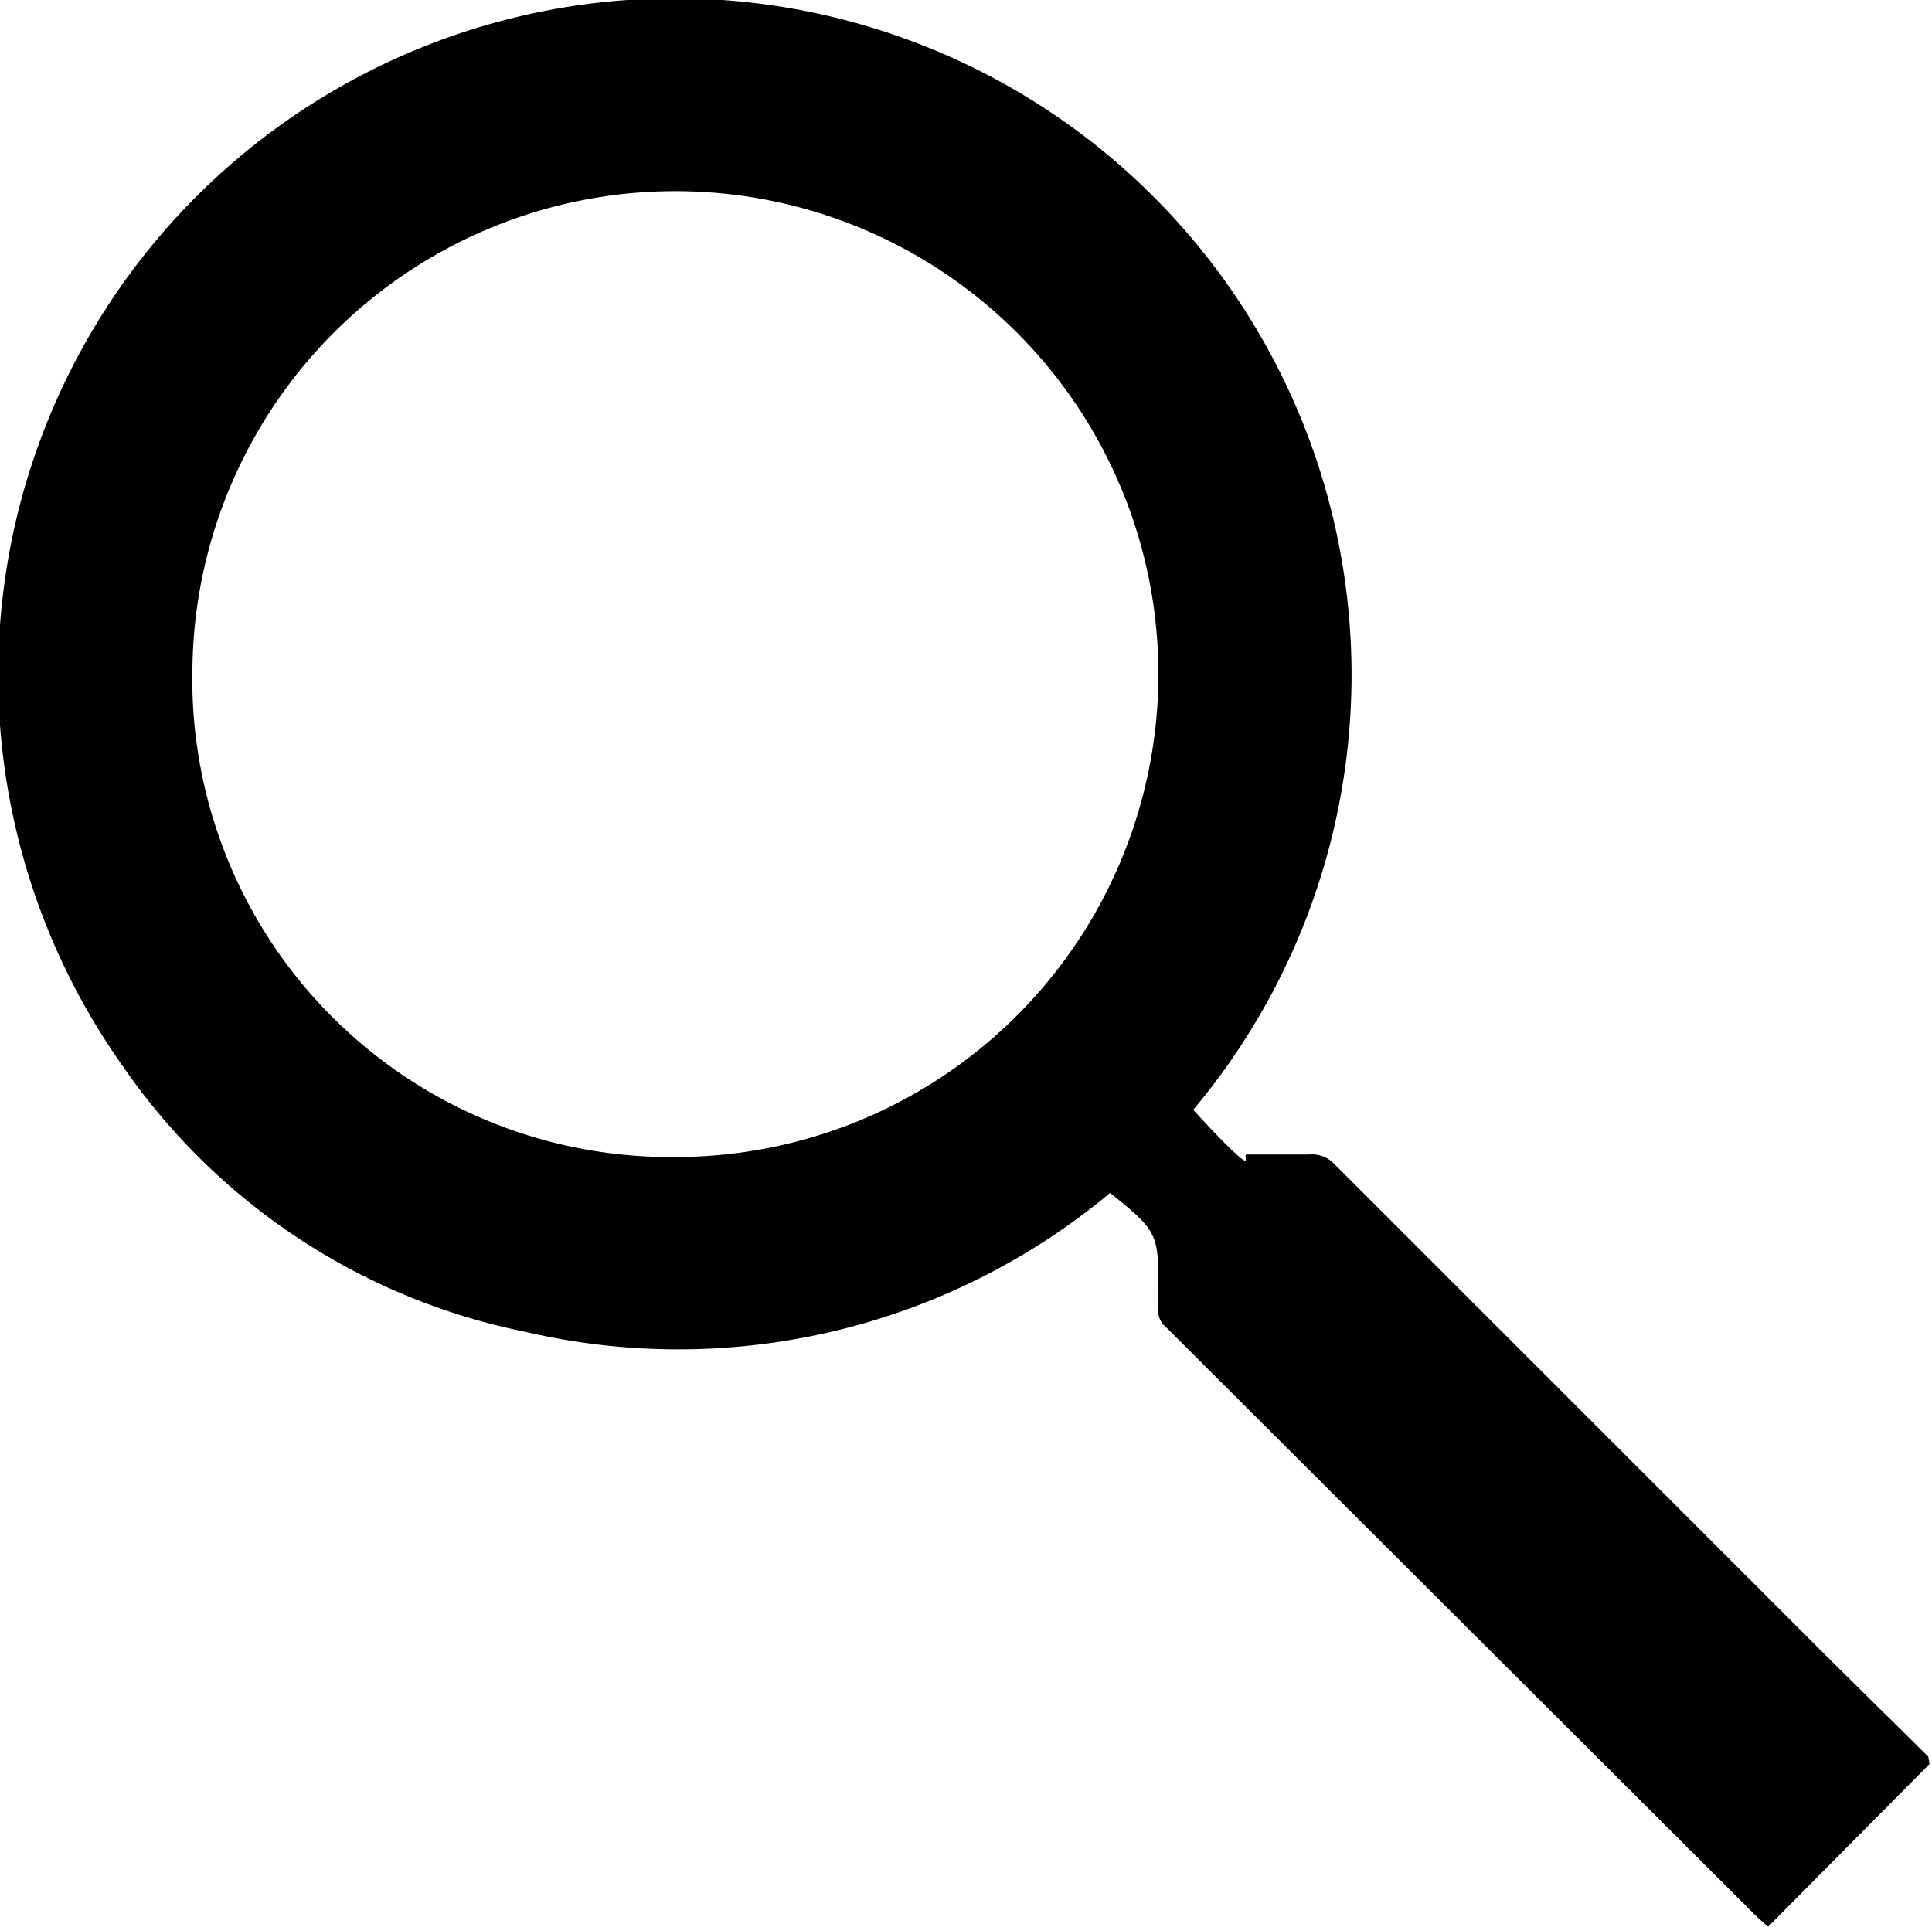 <svg xmlns="http://www.w3.org/2000/svg" viewBox="0 0 15.56 15.52"><defs><style>.a{fill:#000;}</style></defs><path class="a" d="M886,390.38l-1.3,1.31-.08-.07-4.77-4.76a.17.17,0,0,1-.06-.16v-.12c0-.47,0-.49-.39-.8a5.43,5.43,0,0,1-4.7,1.12,5.18,5.18,0,0,1-3.25-2.14,5.45,5.45,0,1,1,8.62.35c.11.12.23.25.35.36s.05,0,.08,0H881a.25.25,0,0,1,.21.08l4,4,.78.77Zm-10.11-4.89a3.89,3.89,0,1,0-3.88-3.95A3.85,3.85,0,0,0,875.9,385.49Z" transform="translate(-870.46 -376.17)"/></svg>